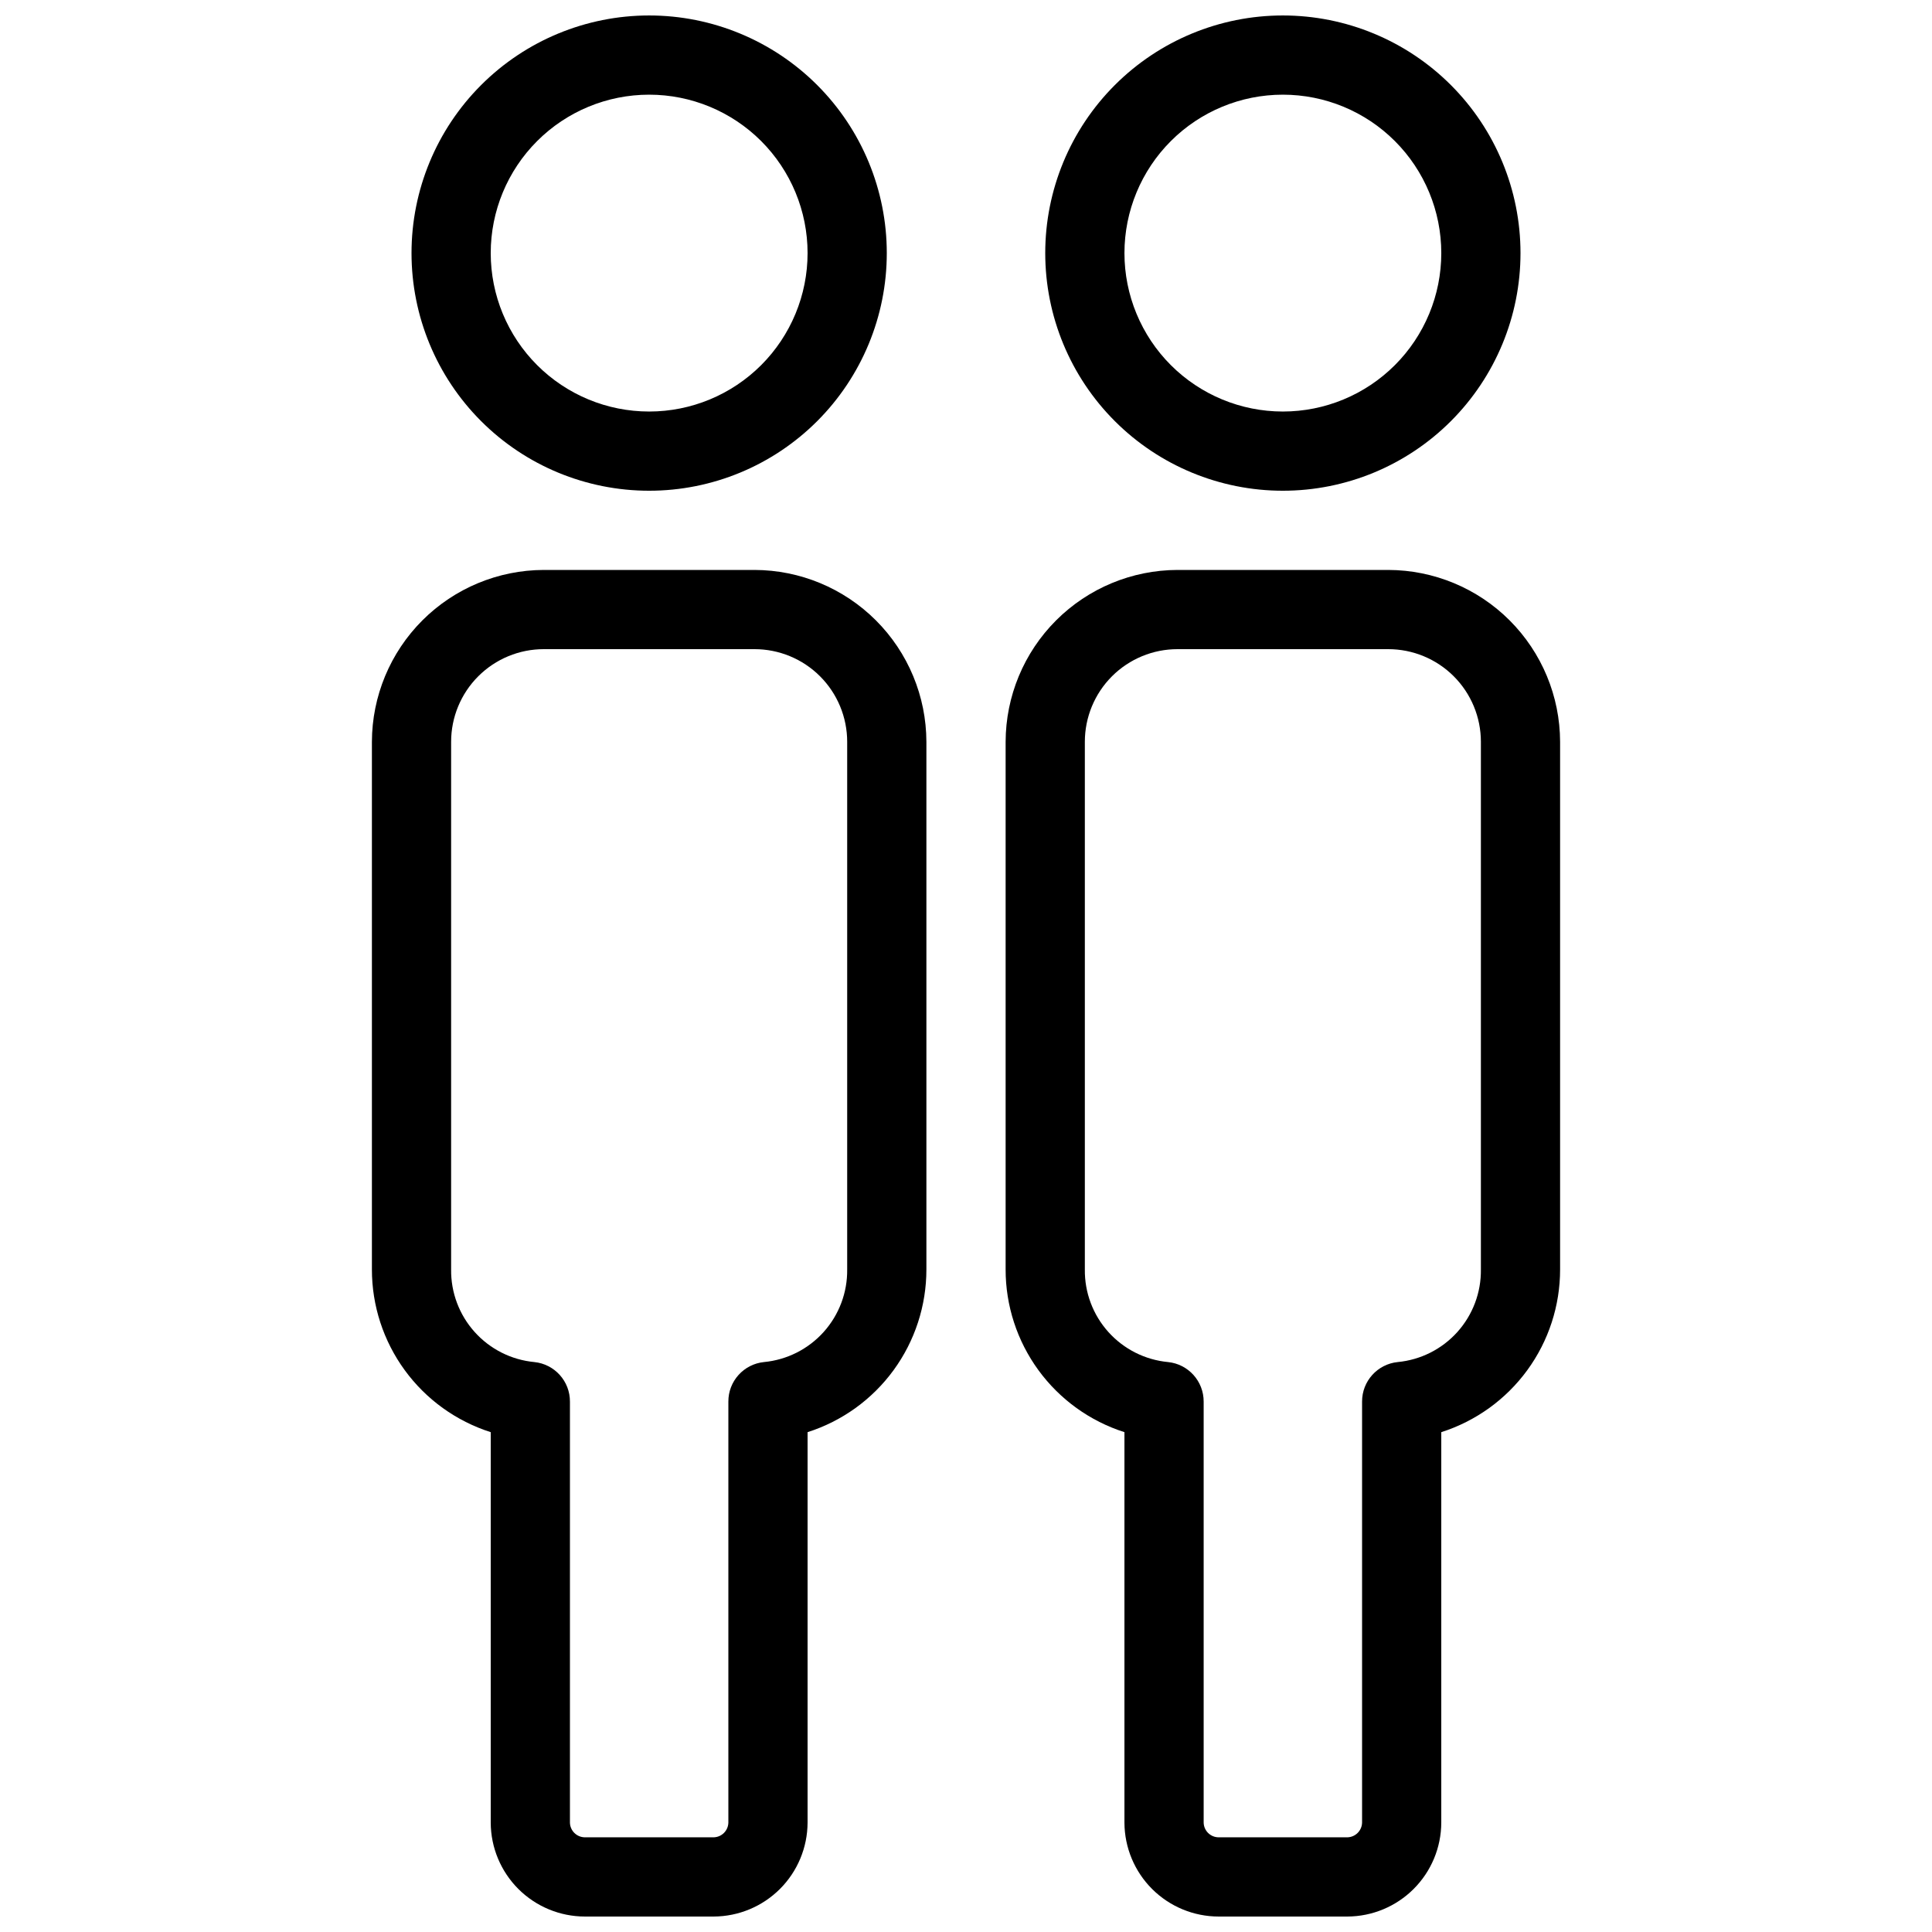 <?xml version="1.0" encoding="UTF-8"?>
<!-- Uploaded to: ICON Repo, www.svgrepo.com, Generator: ICON Repo Mixer Tools -->
<svg width="800px" height="800px" version="1.1" viewBox="144 144 512 512" xmlns="http://www.w3.org/2000/svg">
 <defs>
  <clipPath id="a">
   <path d="m242 148.09h316v503.81h-316z"/>
  </clipPath>
 </defs>
 <g clip-path="url(#a)">
  <path d="m343.95 295.04h-55.84c-12.07 0.027-23.641 4.836-32.18 13.371-8.535 8.539-13.344 20.109-13.371 32.18v139.81c-0.008 9.602 3.039 18.957 8.699 26.711 5.66 7.758 13.641 13.508 22.789 16.426v103.49c0.027 6.606 2.672 12.934 7.352 17.598 4.684 4.66 11.02 7.277 17.629 7.277h34.113c6.586-0.027 12.898-2.656 17.559-7.316 4.656-4.656 7.289-10.969 7.316-17.559v-103.49c9.145-2.918 17.129-8.668 22.789-16.426 5.66-7.754 8.707-17.109 8.699-26.711v-139.81c-0.027-12.07-4.836-23.641-13.375-32.18-8.535-8.535-20.105-13.344-32.18-13.371zm24.562 185.36c0.078 6.113-2.144 12.031-6.227 16.582-4.086 4.551-9.73 7.398-15.816 7.977-5.383 0.543-9.473 5.086-9.445 10.496v111.57c-0.055 2.121-1.762 3.828-3.883 3.883h-34.113c-2.164 0-3.934-1.723-3.988-3.883v-111.57c0.027-5.41-4.062-9.953-9.449-10.496-6.086-0.578-11.73-3.426-15.812-7.977-4.086-4.551-6.309-10.469-6.227-16.582v-139.81c0-6.512 2.586-12.762 7.191-17.367 4.609-4.606 10.855-7.191 17.367-7.191h55.84c6.516 0 12.762 2.586 17.367 7.191 4.606 4.606 7.195 10.855 7.195 17.367zm-52.48-206.35c16.703 0 32.719-6.637 44.531-18.445 11.809-11.812 18.445-27.828 18.445-44.531 0-16.703-6.637-32.723-18.445-44.531-11.812-11.809-27.828-18.445-44.531-18.445s-32.723 6.637-44.531 18.445c-11.812 11.809-18.445 27.828-18.445 44.531 0 16.703 6.633 32.719 18.445 44.531 11.809 11.809 27.828 18.445 44.531 18.445zm0-104.96c11.133 0 21.812 4.422 29.688 12.297 7.871 7.875 12.297 18.551 12.297 29.688 0 11.133-4.426 21.812-12.297 29.688-7.875 7.871-18.555 12.297-29.688 12.297-11.137 0-21.816-4.426-29.688-12.297-7.875-7.875-12.297-18.555-12.297-29.688 0-11.137 4.422-21.812 12.297-29.688 7.871-7.875 18.551-12.297 29.688-12.297zm195.86 125.95h-55.84c-12.074 0.027-23.645 4.836-32.18 13.371-8.535 8.539-13.344 20.109-13.371 32.18v139.81c-0.012 9.602 3.035 18.957 8.695 26.711 5.664 7.758 13.645 13.508 22.793 16.426v103.49c0.027 6.606 2.672 12.934 7.352 17.598 4.684 4.66 11.02 7.277 17.629 7.277h34.113-0.004c6.59-0.027 12.902-2.656 17.559-7.316 4.66-4.656 7.289-10.969 7.316-17.559v-103.49c9.148-2.918 17.129-8.668 22.793-16.426 5.66-7.754 8.707-17.109 8.695-26.711v-139.81c-0.027-12.07-4.836-23.641-13.371-32.18-8.535-8.535-20.105-13.344-32.18-13.371zm24.559 185.36c0.082 6.113-2.141 12.031-6.223 16.582-4.086 4.551-9.73 7.398-15.816 7.977-5.383 0.543-9.473 5.086-9.449 10.496v111.57c-0.055 2.121-1.762 3.828-3.883 3.883h-34.109c-2.164 0-3.934-1.723-3.988-3.883v-111.57c0.023-5.41-4.066-9.953-9.449-10.496-6.086-0.578-11.73-3.426-15.816-7.977-4.082-4.551-6.305-10.469-6.223-16.582v-139.81c0-6.512 2.586-12.762 7.191-17.367 4.606-4.606 10.855-7.191 17.367-7.191h55.84c6.512 0 12.762 2.586 17.367 7.191 4.606 4.606 7.191 10.855 7.191 17.367zm-52.48-206.35c16.703 0 32.723-6.637 44.531-18.445 11.812-11.812 18.445-27.828 18.445-44.531 0-16.703-6.633-32.723-18.445-44.531-11.809-11.809-27.828-18.445-44.531-18.445-16.699 0-32.719 6.637-44.527 18.445-11.812 11.809-18.445 27.828-18.445 44.531 0 16.703 6.633 32.719 18.445 44.531 11.809 11.809 27.828 18.445 44.527 18.445zm0-104.96c11.137 0 21.816 4.422 29.688 12.297 7.875 7.875 12.297 18.551 12.297 29.688 0 11.133-4.422 21.812-12.297 29.688-7.871 7.871-18.551 12.297-29.688 12.297-11.133 0-21.812-4.426-29.684-12.297-7.875-7.875-12.297-18.555-12.297-29.688 0-11.137 4.422-21.812 12.297-29.688 7.871-7.875 18.551-12.297 29.684-12.297z"/>
 </g>
</svg>
